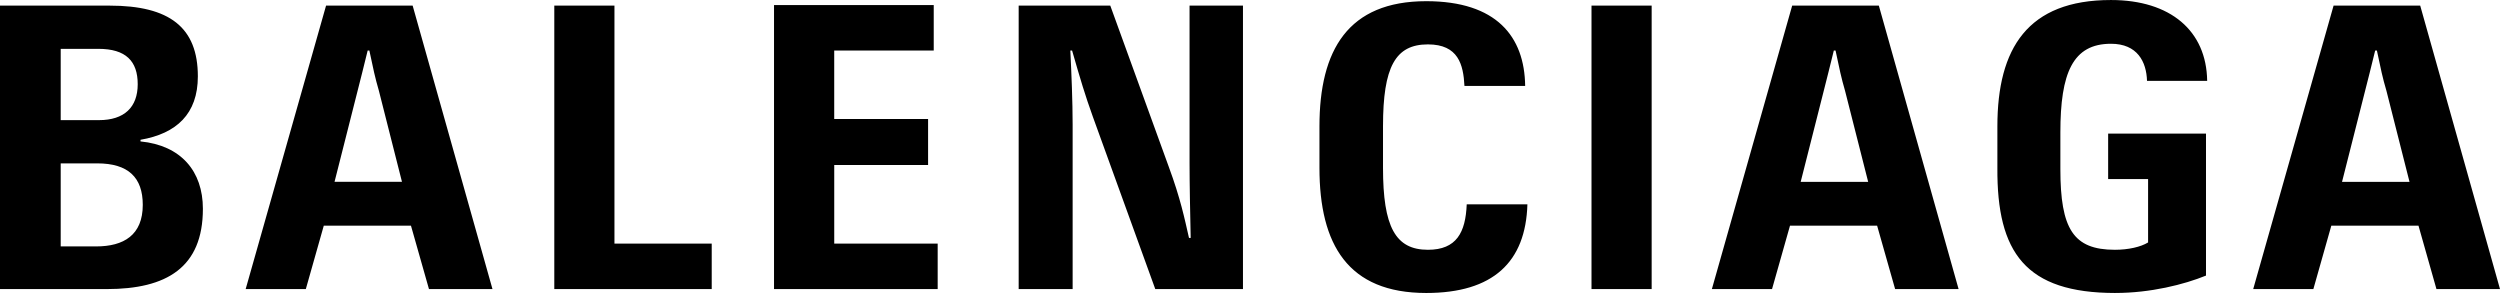 <svg xmlns="http://www.w3.org/2000/svg" width="2500" height="293" viewBox="0 0 128 15"><path d="M121.61 2.586h.087c.2.948.287 1.38.49 2.068l1.18 4.656h-3.455l1.18-4.656c.173-.688.288-1.12.517-2.068m3.137 12.213H128L123.914.285h-4.434L115.364 14.8h3.08l.92-3.248h4.462l.92 3.247zm-16.435.2c1.785 0 3.512-.43 4.636-.89V6.84h-5.01v2.327h2.045v3.246c-.375.23-1.01.375-1.698.375-2.13 0-2.793-1.063-2.793-4.137V6.78c0-3.045.632-4.54 2.59-4.54 1.353 0 1.816.92 1.846 1.898h3.08C112.973 1.58 111.133 0 108.08 0c-4.262 0-5.814 2.47-5.814 6.467v2.127c-.03 4.338 1.44 6.406 6.044 6.406M93.892 2.586h.088c.2.948.288 1.38.488 2.068L95.65 9.31h-3.455l1.18-4.656c.172-.688.287-1.12.517-2.068M97.03 14.8h3.25L96.196.285H91.76L87.648 14.8h3.08l.92-3.248h4.46l.922 3.247zm-15.545 0h3.08V.285h-3.08V14.8zm-8.462.2c3.424 0 5.094-1.582 5.18-4.538h-3.107c-.058 1.436-.52 2.326-1.986 2.326-1.668 0-2.3-1.177-2.3-4.194V6.467c0-3.047.632-4.195 2.3-4.195 1.556 0 1.814 1.035 1.87 2.127h3.108C78.058 1.87 76.62.06 73.024.06c-4.002 0-5.468 2.5-5.468 6.407v2.127c0 3.936 1.465 6.406 5.467 6.406m-20.84-.2h2.736V6.38c0-1.178-.06-2.615-.118-3.794h.09c.43 1.494.66 2.27 1.063 3.39L59.15 14.8h4.49V.285h-2.735v8.078c0 1.06.03 2.47.058 3.82h-.086c-.23-1.007-.434-2.013-1.038-3.65L56.846.286h-4.69V14.8h.027zm-12.55 0h8.376v-2.33h-5.296V8.447h4.805V6.093h-4.806V2.586h5.095V.258H39.63v14.54zm-11.253 0h8.06v-2.33h-4.98V.286h-3.08V14.8zM18.824 2.585h.087c.2.948.29 1.38.49 2.068l1.18 4.656h-3.453l1.18-4.656c.172-.688.288-1.12.517-2.068M21.962 14.8h3.253L21.127.285h-4.432L12.578 14.8h3.08l.92-3.248h4.463l.922 3.247zM3.108 12.586V8.364H4.98c1.583 0 2.33.718 2.33 2.124 0 1.55-.978 2.128-2.388 2.128H3.108v-.03zm0-6.437V2.5h1.93c1.408 0 2.013.63 2.013 1.81 0 1.18-.687 1.84-1.984 1.84H3.108zM.028 14.8h5.44c3.05 0 4.92-1.095 4.92-4.11 0-1.926-1.12-3.246-3.194-3.45v-.084c1.84-.316 2.936-1.322 2.936-3.247 0-2.502-1.44-3.622-4.518-3.622H0V14.8h.028z"/></svg>